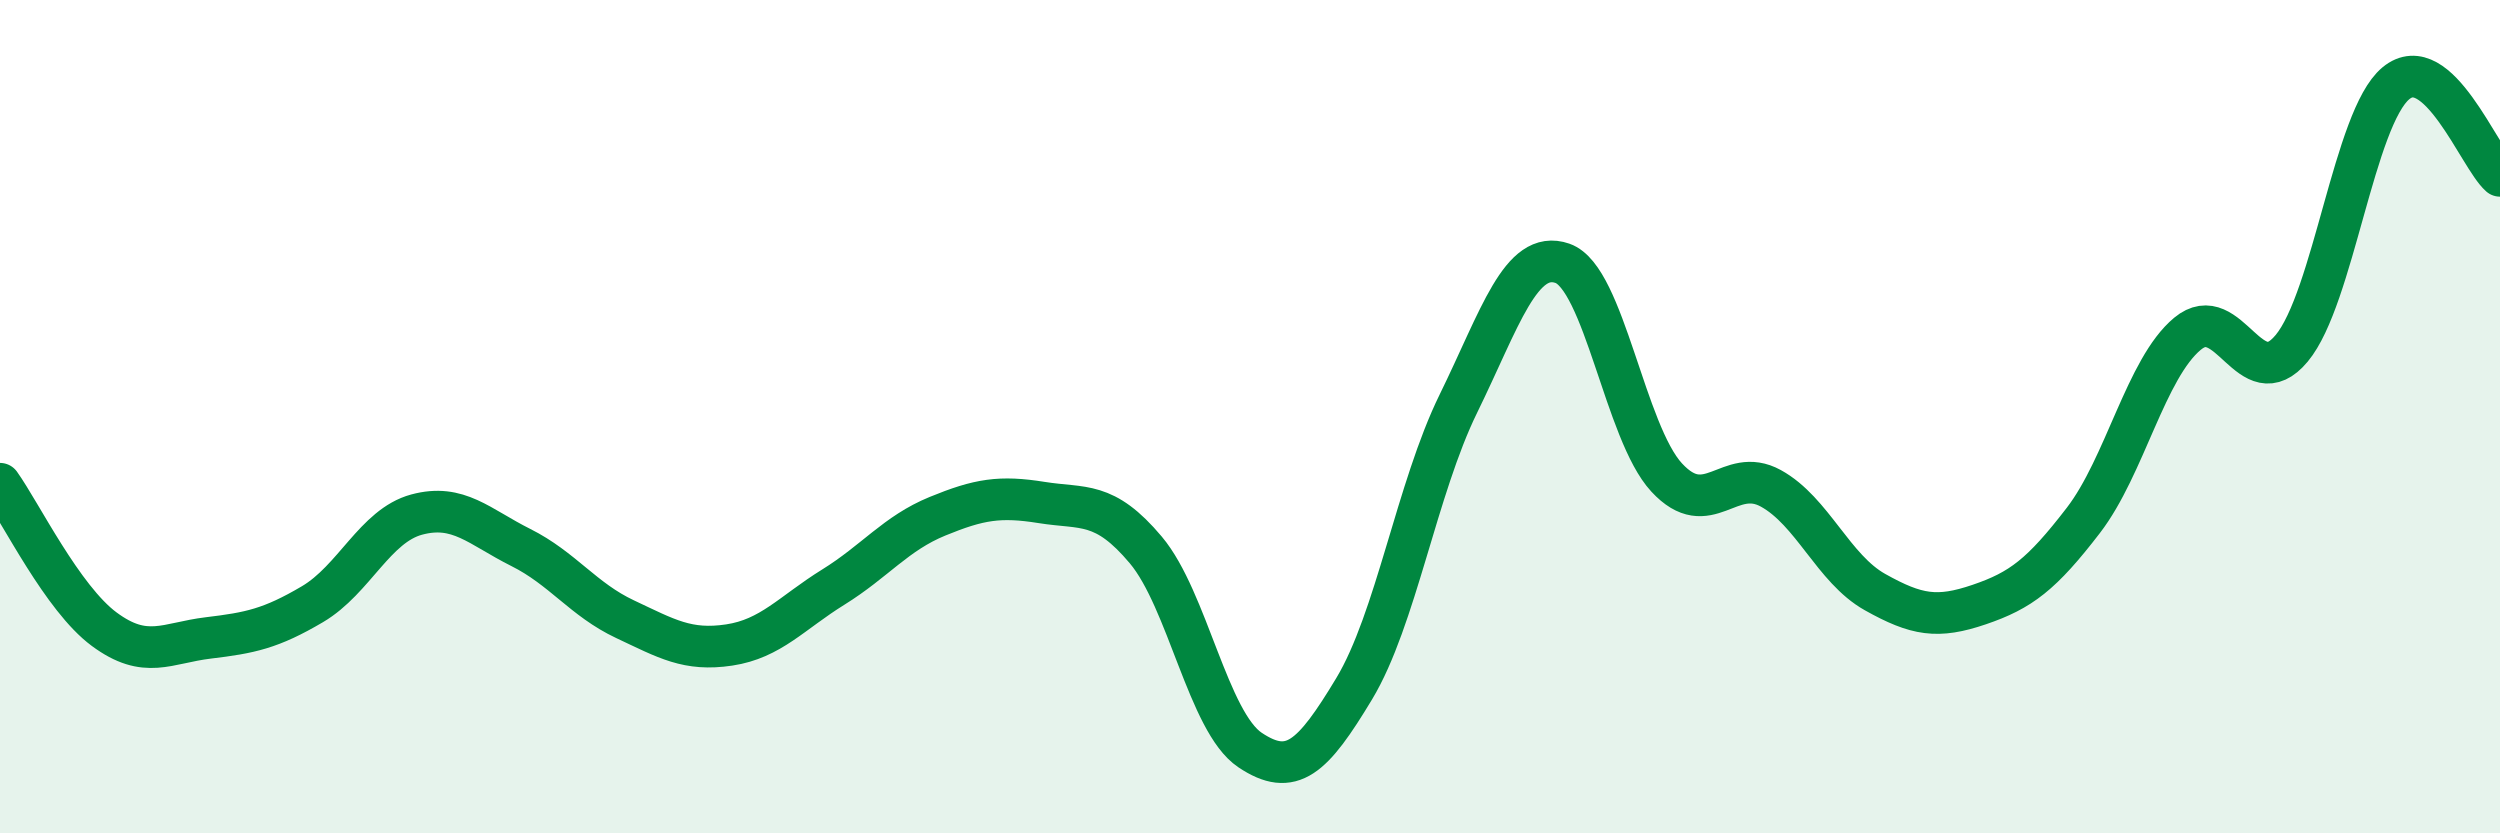 
    <svg width="60" height="20" viewBox="0 0 60 20" xmlns="http://www.w3.org/2000/svg">
      <path
        d="M 0,11.61 C 0.5,12.31 1.5,14.36 2.5,15.1 C 3.5,15.84 4,15.43 5,15.31 C 6,15.19 6.5,15.09 7.5,14.5 C 8.5,13.91 9,12.62 10,12.35 C 11,12.08 11.5,12.64 12.5,13.14 C 13.5,13.64 14,14.39 15,14.86 C 16,15.33 16.5,15.63 17.5,15.48 C 18.5,15.33 19,14.71 20,14.09 C 21,13.47 21.5,12.8 22.5,12.39 C 23.5,11.98 24,11.9 25,12.06 C 26,12.22 26.5,12.01 27.5,13.2 C 28.5,14.39 29,17.33 30,18 C 31,18.67 31.5,18.19 32.5,16.53 C 33.5,14.87 34,11.73 35,9.69 C 36,7.65 36.5,5.97 37.5,6.32 C 38.5,6.67 39,10.38 40,11.46 C 41,12.54 41.5,11.17 42.5,11.72 C 43.5,12.27 44,13.65 45,14.21 C 46,14.77 46.5,14.85 47.5,14.51 C 48.5,14.17 49,13.79 50,12.49 C 51,11.19 51.5,8.84 52.5,8.01 C 53.5,7.18 54,9.56 55,8.36 C 56,7.16 56.5,2.83 57.5,2 C 58.5,1.17 59.5,3.78 60,4.22L60 20L0 20Z"
        fill="#008740"
        opacity="0.1"
        stroke-linecap="round"
        stroke-linejoin="round"
      />
      <path
        d="M 0,11.61 C 0.5,12.31 1.5,14.36 2.5,15.1 C 3.5,15.84 4,15.43 5,15.31 C 6,15.19 6.5,15.09 7.5,14.5 C 8.5,13.91 9,12.62 10,12.35 C 11,12.08 11.5,12.64 12.5,13.14 C 13.5,13.64 14,14.39 15,14.86 C 16,15.33 16.5,15.63 17.5,15.48 C 18.5,15.33 19,14.71 20,14.09 C 21,13.47 21.5,12.8 22.5,12.39 C 23.5,11.98 24,11.9 25,12.06 C 26,12.22 26.5,12.01 27.5,13.2 C 28.5,14.39 29,17.33 30,18 C 31,18.67 31.5,18.19 32.5,16.53 C 33.5,14.87 34,11.73 35,9.69 C 36,7.65 36.5,5.97 37.5,6.32 C 38.5,6.67 39,10.38 40,11.46 C 41,12.54 41.5,11.17 42.5,11.72 C 43.5,12.27 44,13.65 45,14.21 C 46,14.77 46.5,14.85 47.5,14.51 C 48.5,14.17 49,13.79 50,12.49 C 51,11.19 51.5,8.84 52.5,8.01 C 53.5,7.18 54,9.56 55,8.36 C 56,7.16 56.5,2.83 57.5,2 C 58.5,1.17 59.5,3.78 60,4.22"
        stroke="#008740"
        stroke-width="1"
        fill="none"
        stroke-linecap="round"
        stroke-linejoin="round"
      />
    </svg>
  
